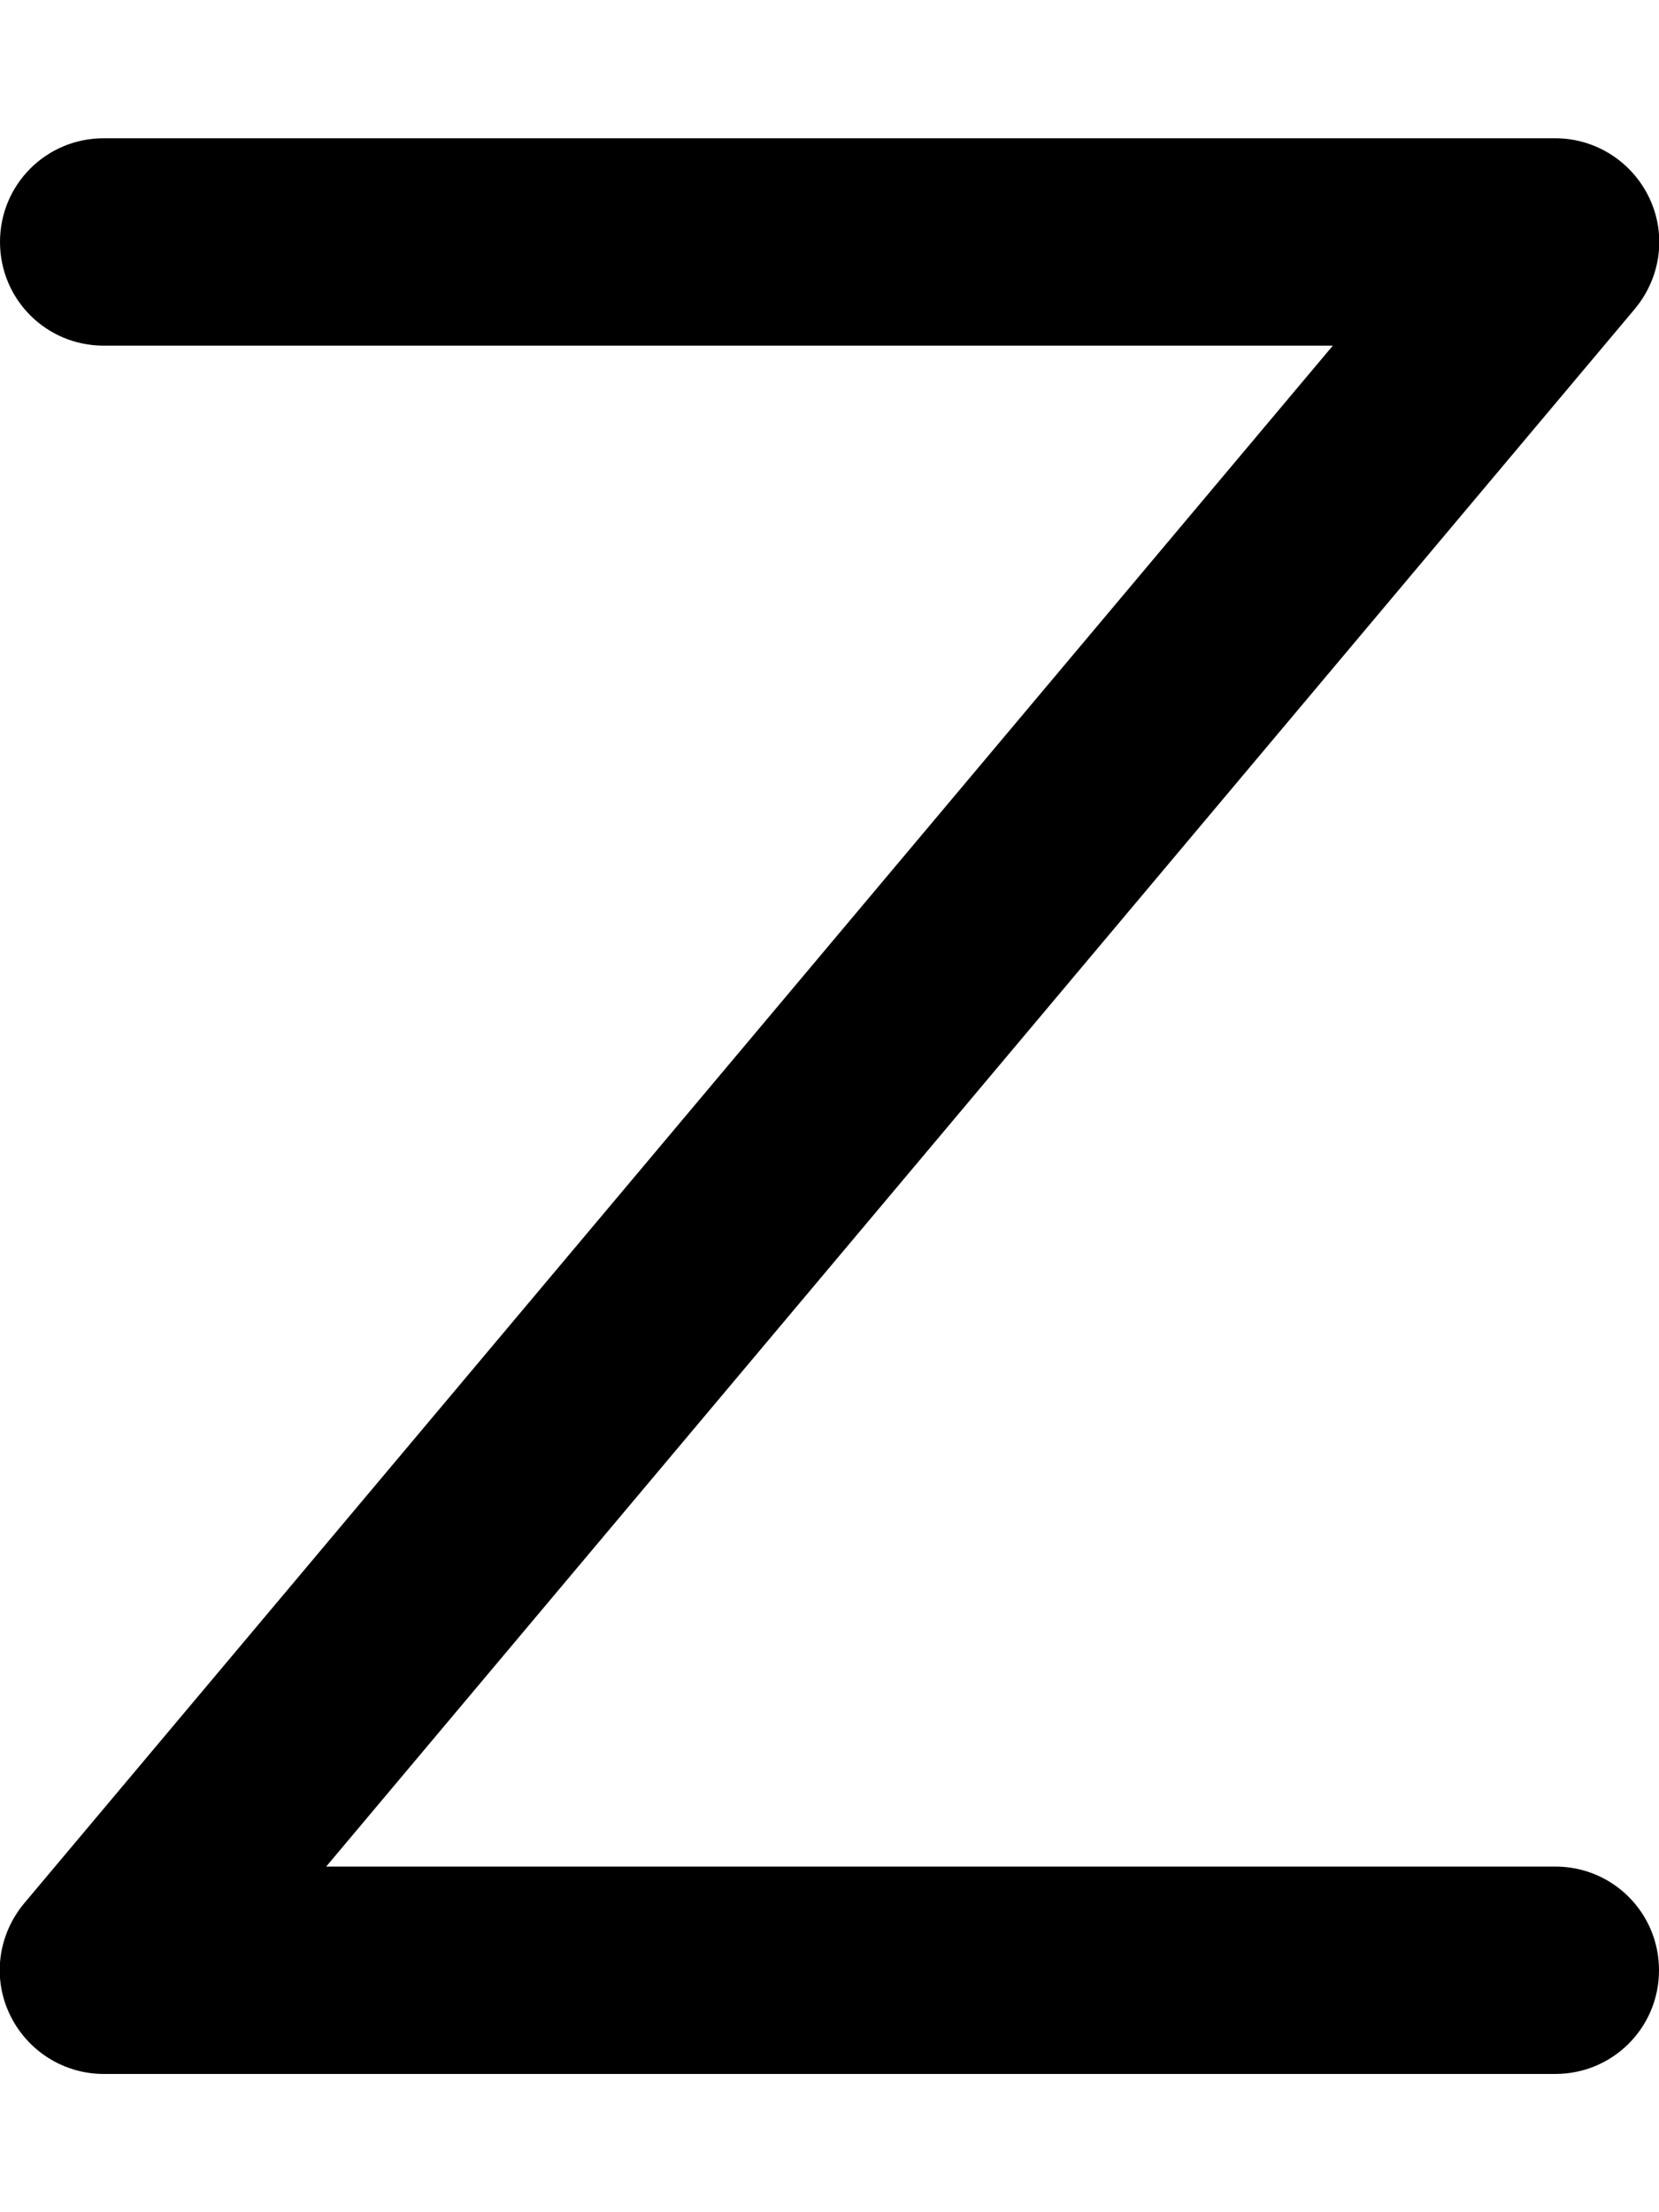 <svg xmlns="http://www.w3.org/2000/svg" viewBox="0 0 384 512"><!--! Font Awesome Pro 6.3.0 by @fontawesome - https://fontawesome.com License - https://fontawesome.com/license (Commercial License) Copyright 2023 Fonticons, Inc. --><path d="M0 56C0 42.7 10.7 32 24 32H360c9.3 0 17.8 5.4 21.8 13.9s2.6 18.4-3.4 25.6L75.5 432H360c13.3 0 24 10.7 24 24s-10.7 24-24 24H24c-9.3 0-17.8-5.4-21.8-13.9s-2.6-18.4 3.4-25.6L308.5 80H24C10.7 80 0 69.3 0 56z"/></svg>
